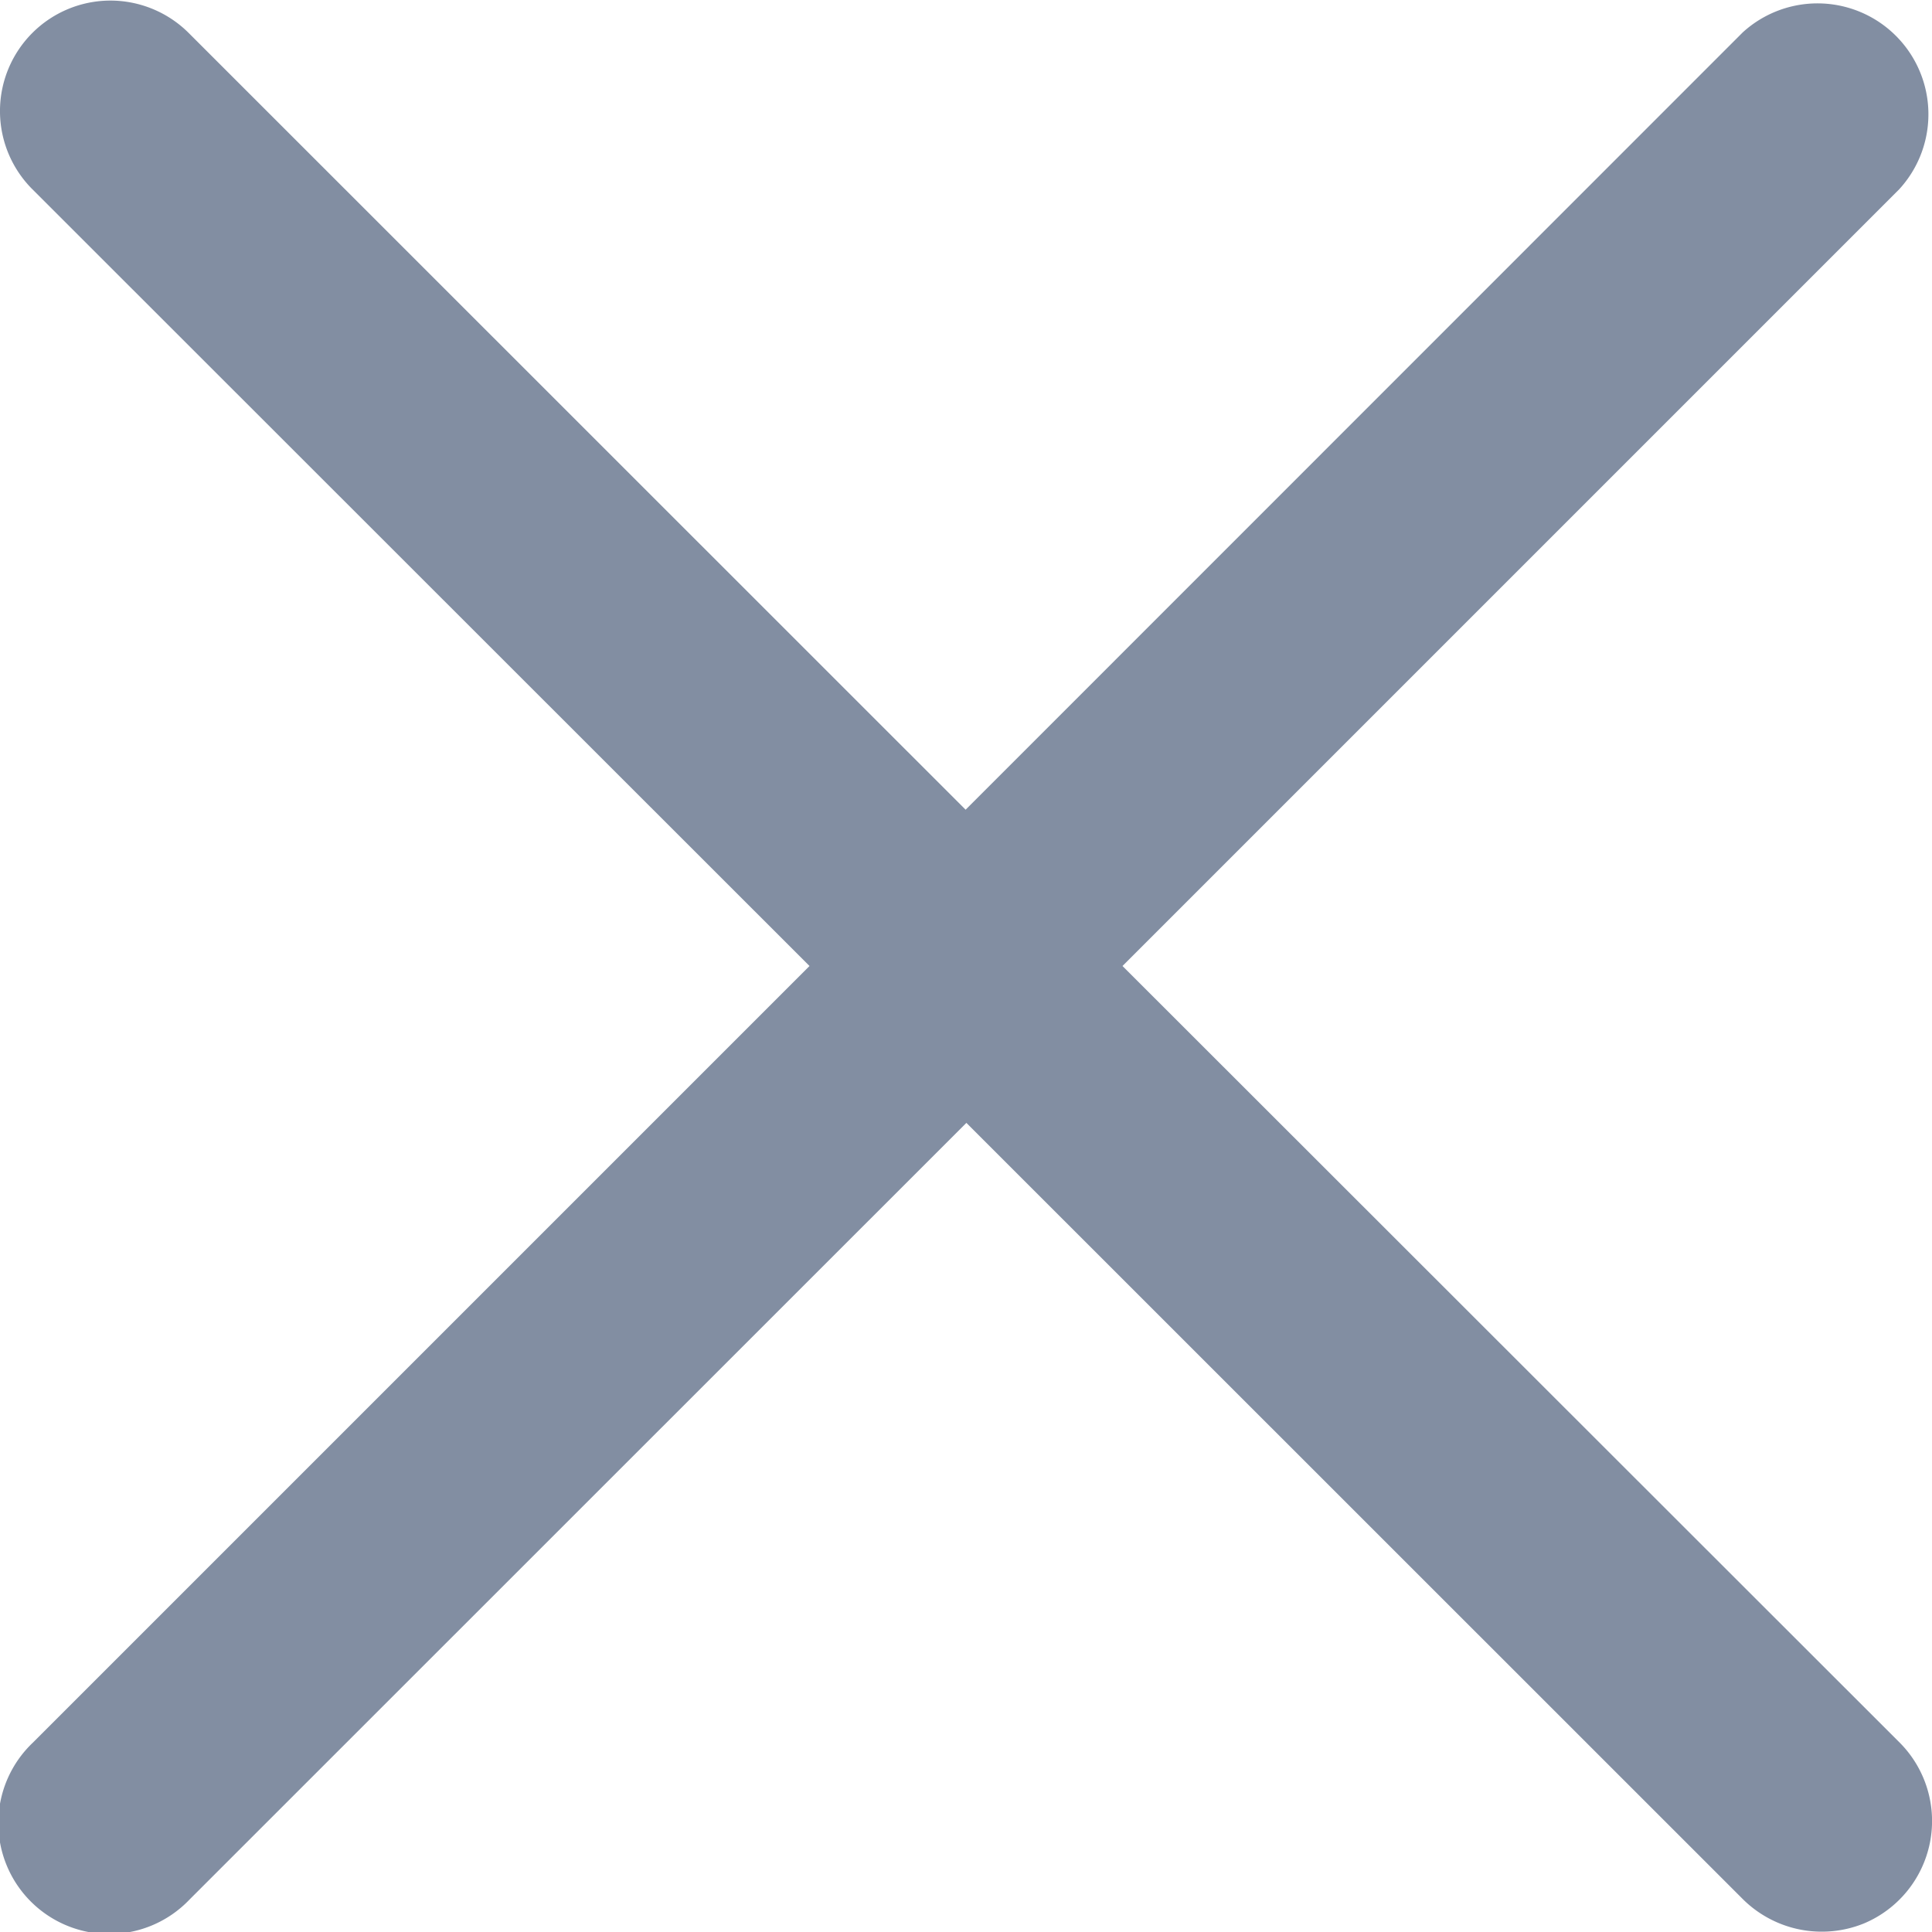 <svg width="10" height="10" fill="none" xmlns="http://www.w3.org/2000/svg"><path d="M.573.003A.572.572 0 0 0 .168.98L4.19 5 .17 9.02a.574.574 0 1 0 .811.812l4.021-4.02 4.021 4.02a.58.58 0 0 0 .624.124.575.575 0 0 0 .186-.936L5.81 5 9.83.98a.574.574 0 0 0-.81-.812L4.998 4.191.976.17A.574.574 0 0 0 .572.003Z" fill="#828EA2"/></svg>